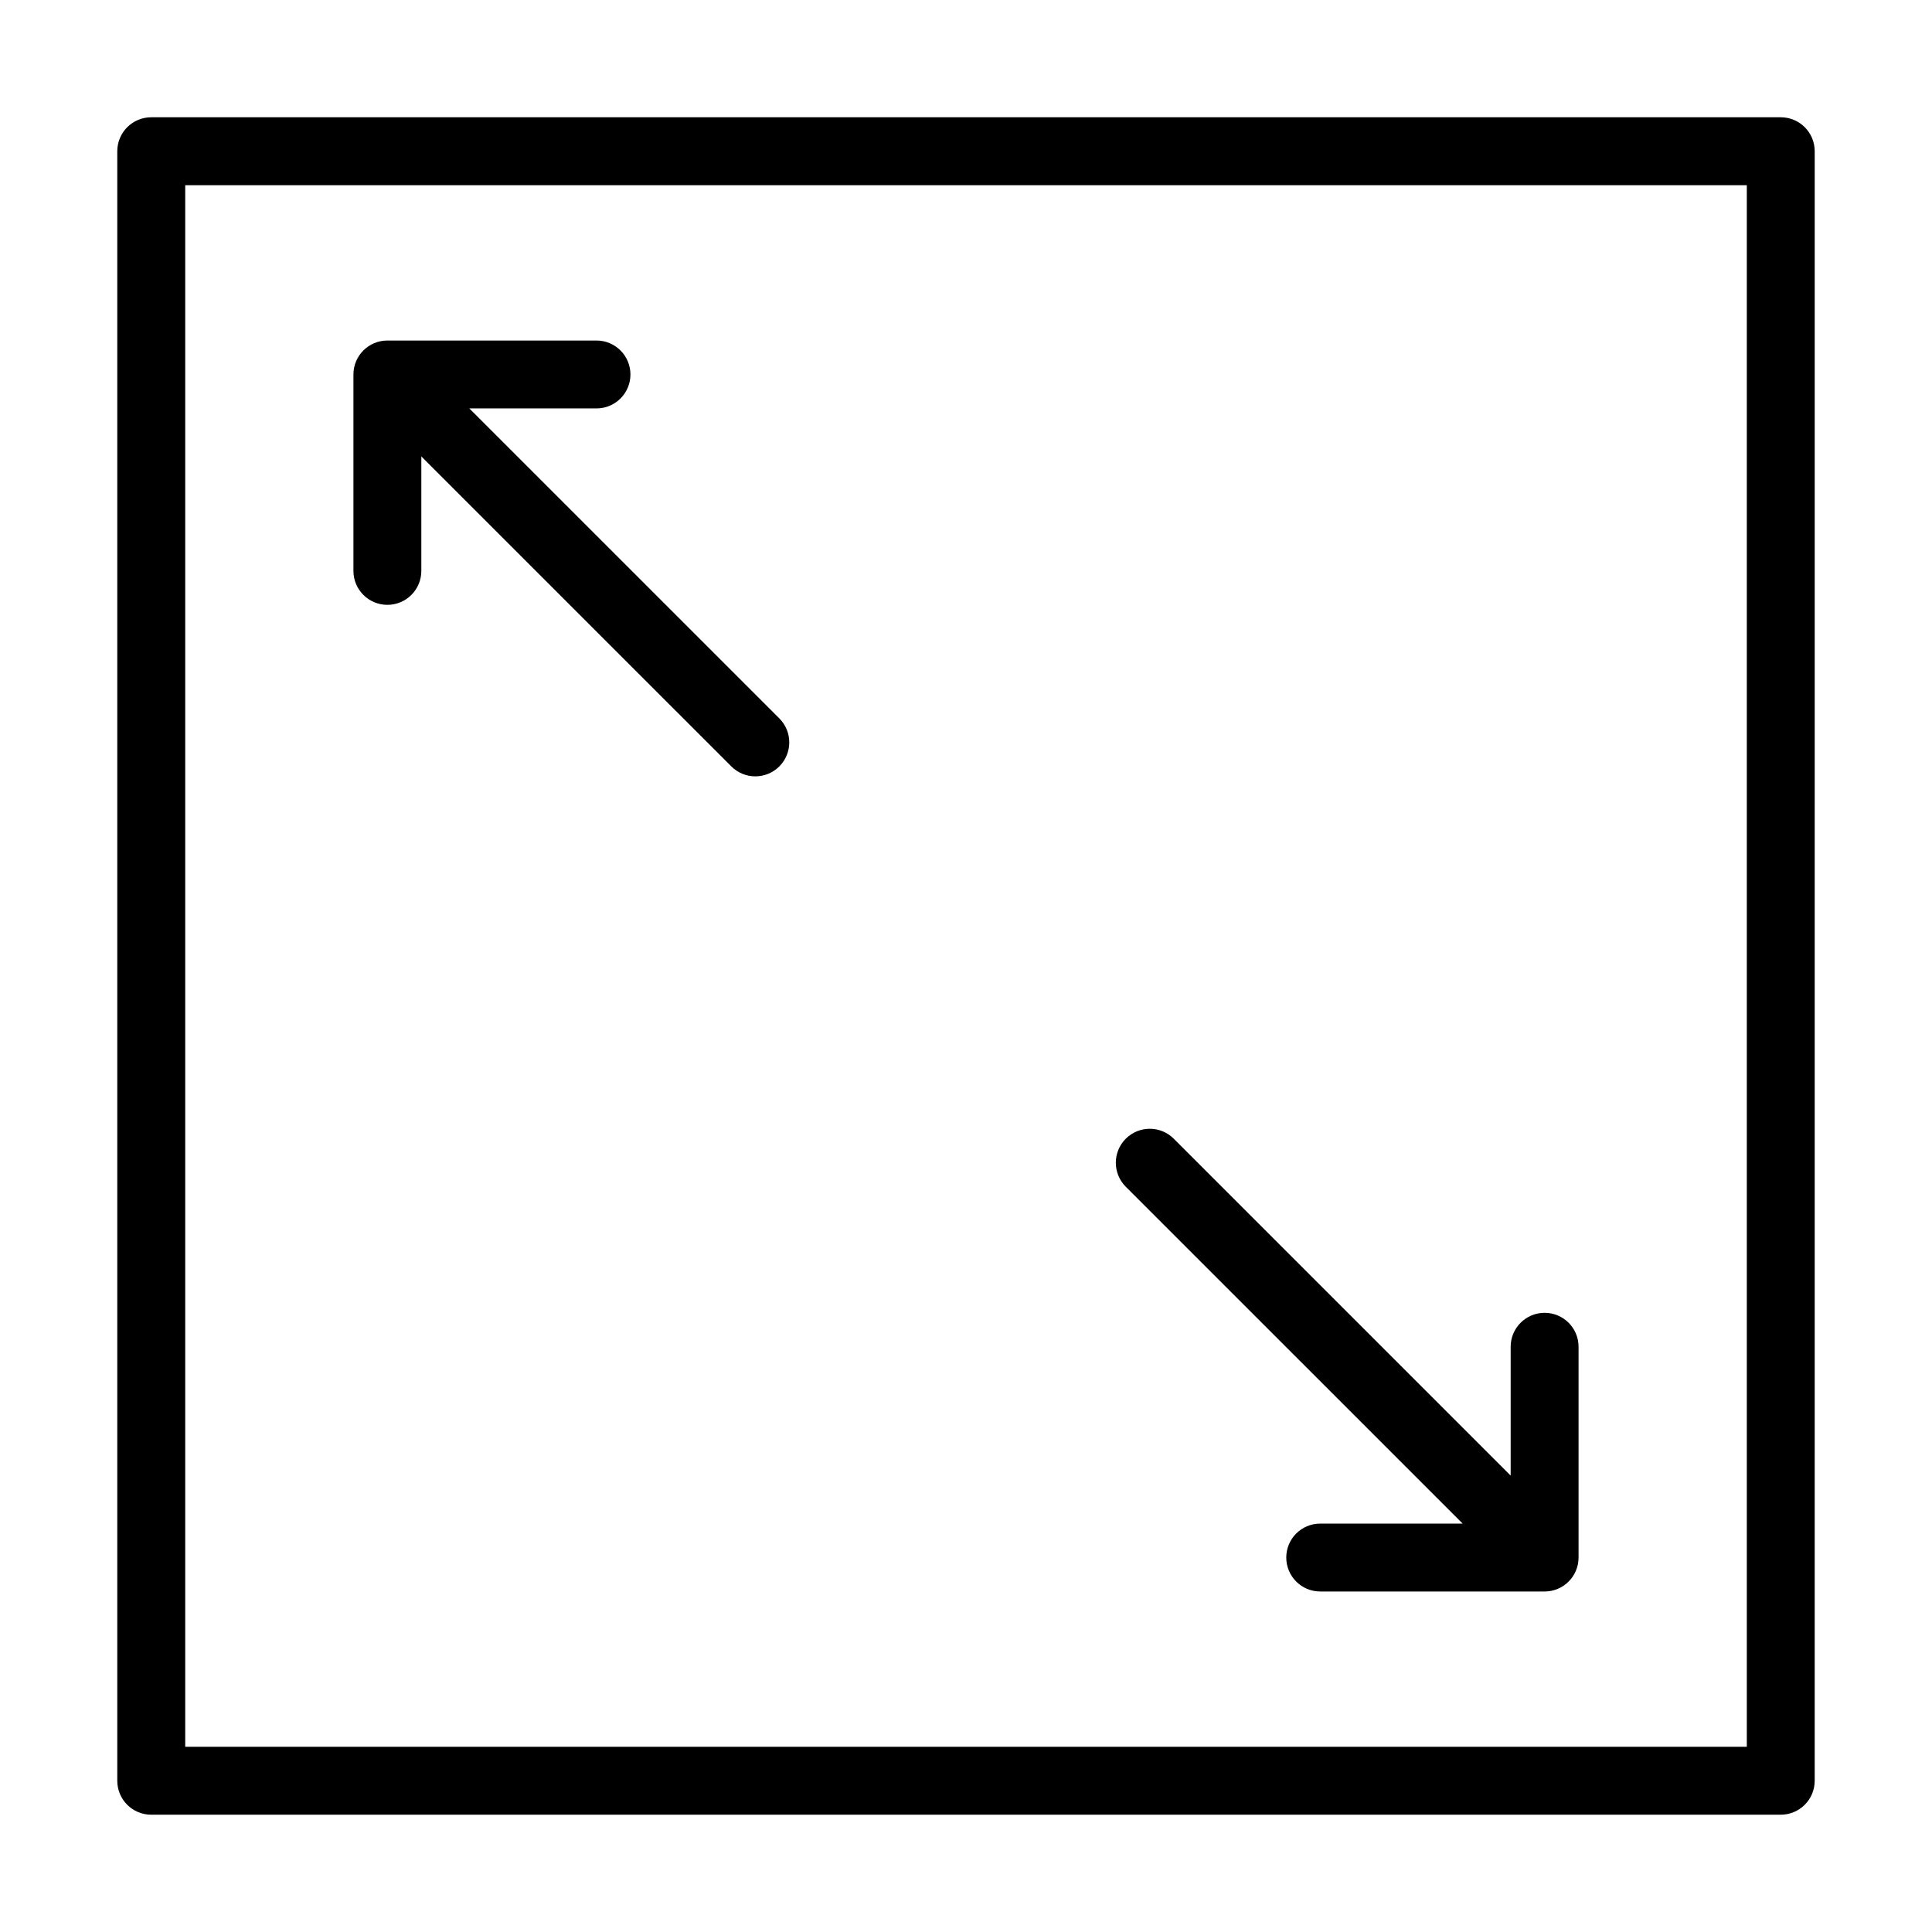 <?xml version="1.0" encoding="UTF-8"?>
<!-- Uploaded to: SVG Repo, www.svgrepo.com, Generator: SVG Repo Mixer Tools -->
<svg fill="#000000" width="800px" height="800px" version="1.1" viewBox="144 144 512 512" xmlns="http://www.w3.org/2000/svg">
 <g>
  <path d="m615.92 175.08h-431.84c-4.969 0-9 4.023-9 9v431.84c0 4.973 4.027 8.996 8.996 8.996h431.84c4.969 0 8.996-4.023 8.996-8.996l0.004-431.84c0-4.977-4.027-9-8.996-9zm-8.996 431.84h-413.84v-413.84h413.84z"/>
  <path d="m246.66 304.29c4.969 0 8.996-4.023 8.996-8.996v-30.336l82.152 82.148c1.758 1.758 4.059 2.637 6.359 2.637s4.606-0.879 6.359-2.637c3.516-3.516 3.516-9.207 0-12.723l-82.152-82.148h33.703c4.969 0 8.996-4.023 8.996-8.996s-4.027-8.996-8.996-8.996h-55.418c-4.969 0-8.996 4.023-8.996 8.996v52.055c0 4.973 4.027 8.996 8.996 8.996z"/>
  <path d="m531.62 547.77h-37.75c-4.969 0-8.996 4.023-8.996 8.996 0 4.973 4.027 8.996 8.996 8.996h59.469c4.969 0 8.996-4.023 8.996-8.996v-55.859c0-4.973-4.027-8.996-8.996-8.996s-8.996 4.023-8.996 8.996v34.141l-89.277-89.273c-3.516-3.516-9.207-3.516-12.723 0s-3.516 9.207 0 12.723z"/>
 </g>
</svg>